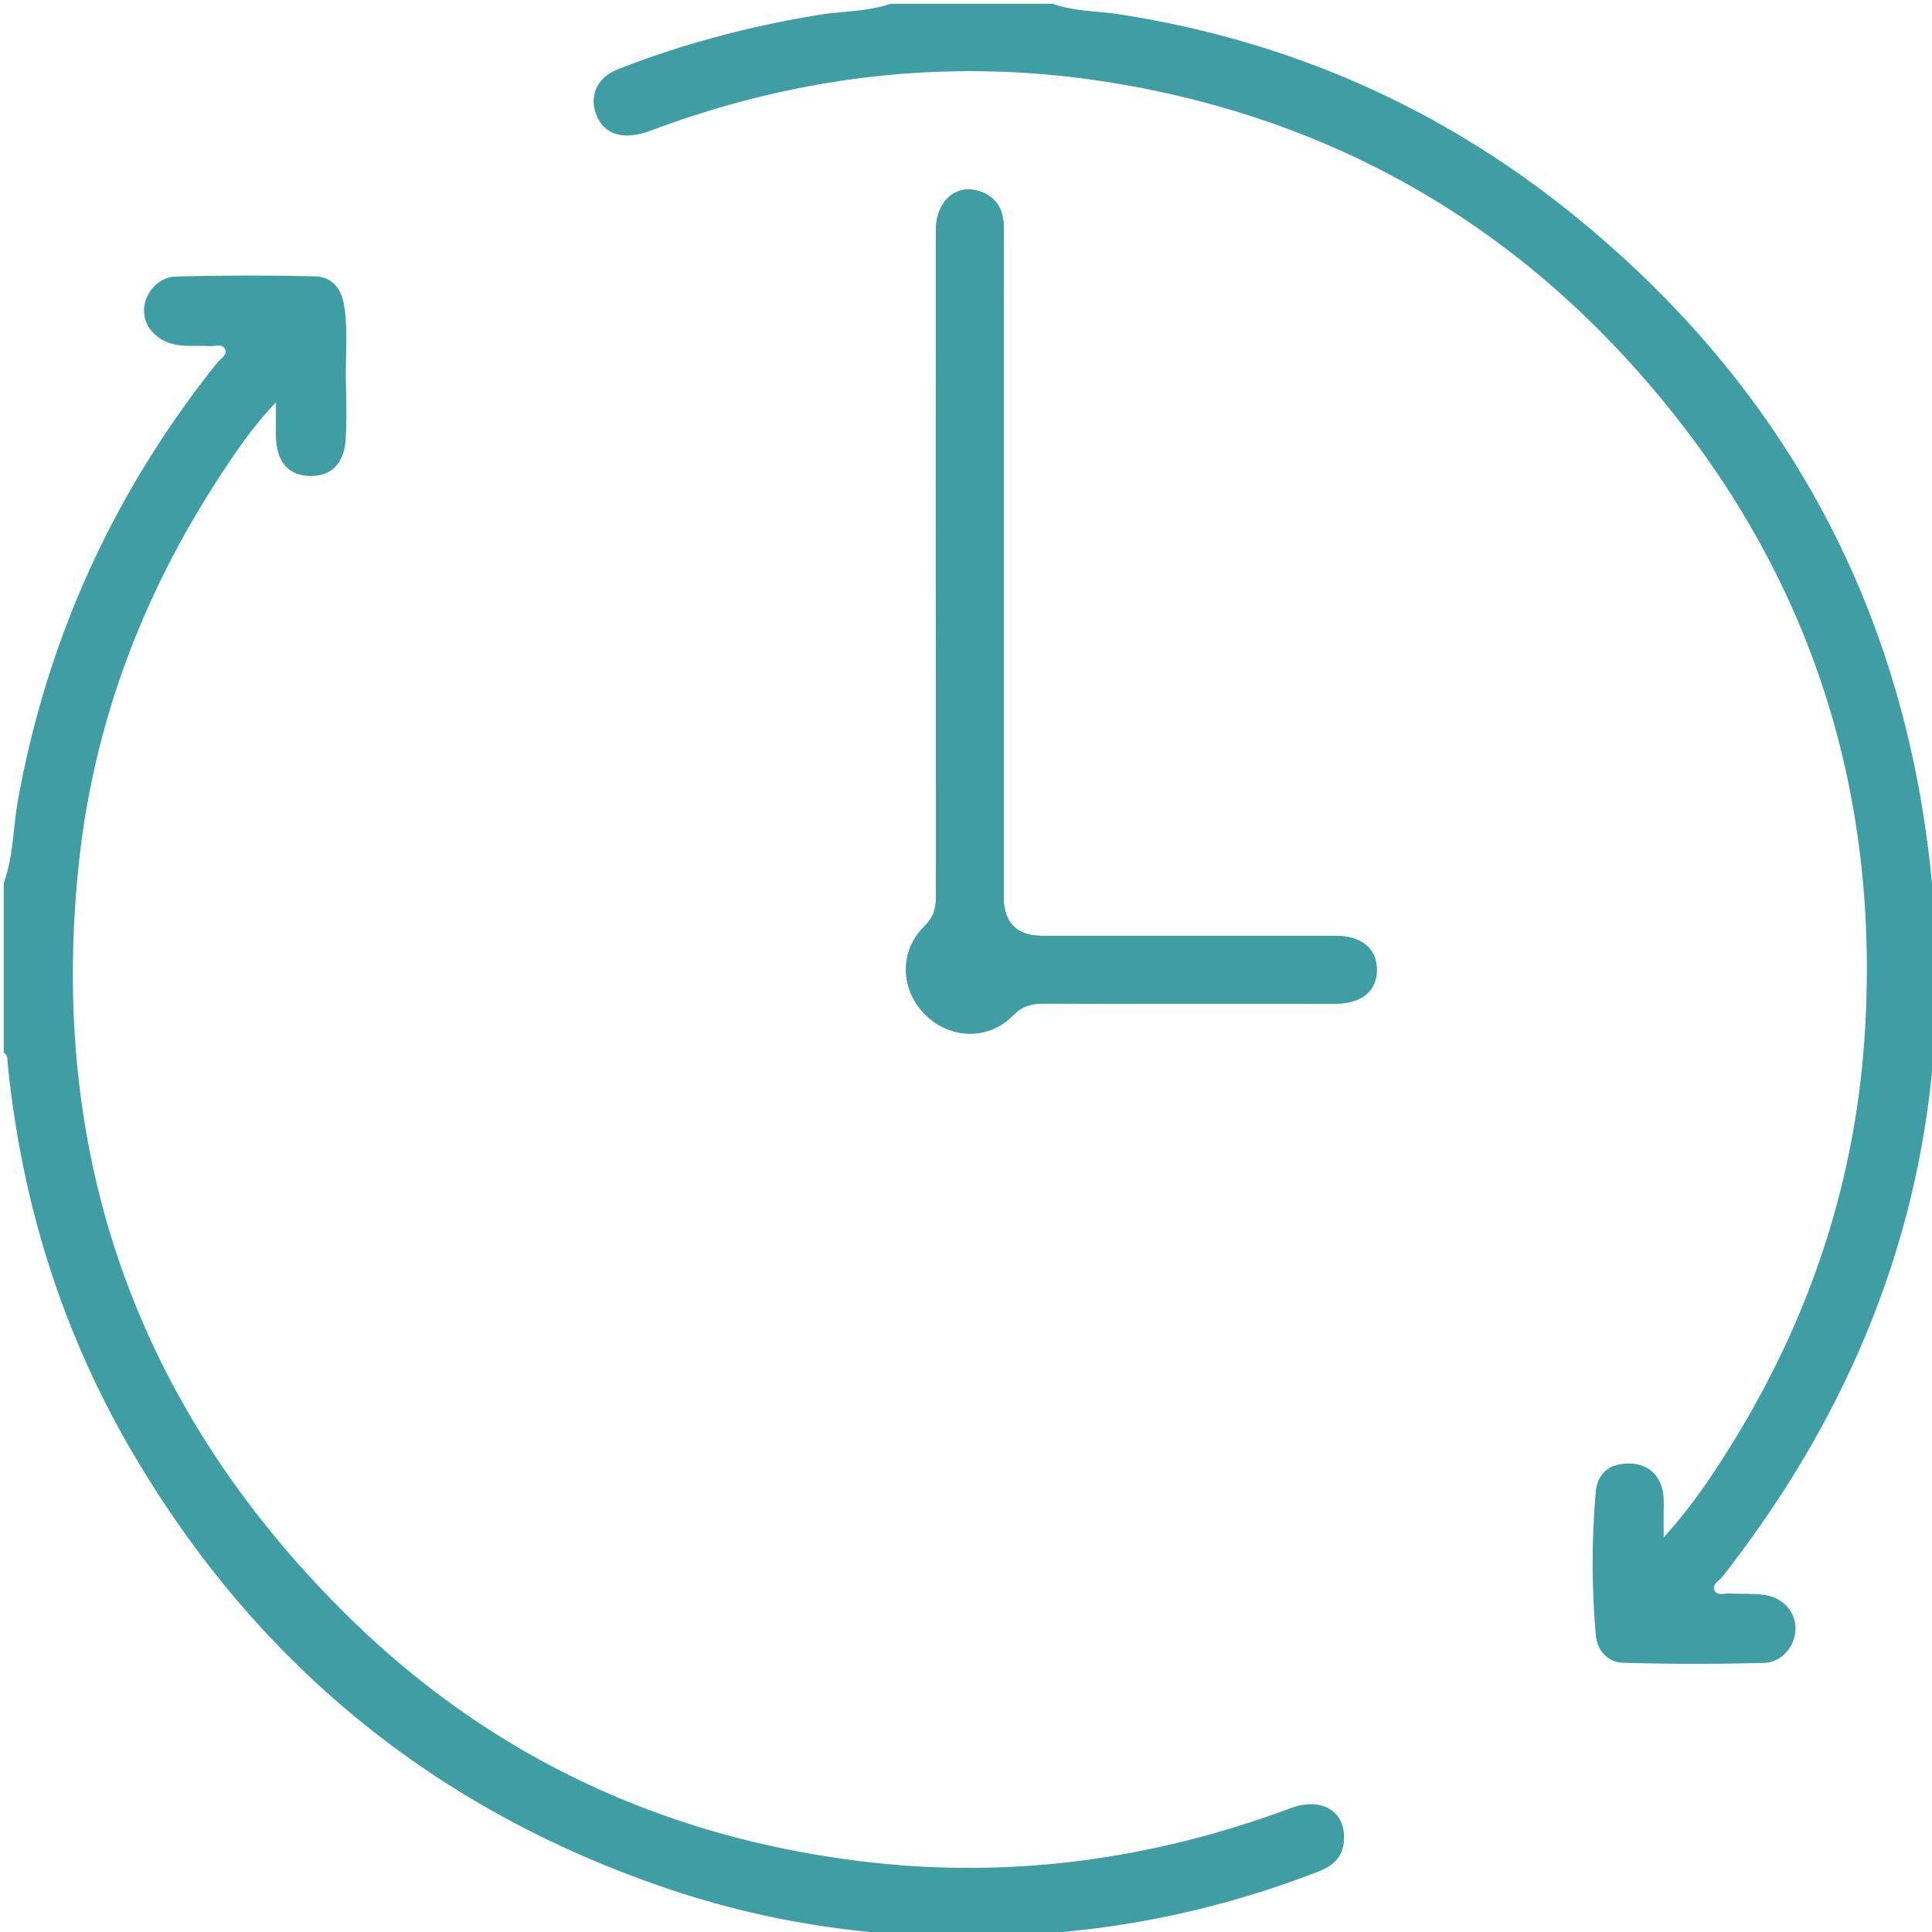 <?xml version="1.0" encoding="UTF-8"?> <svg xmlns="http://www.w3.org/2000/svg" xml:space="preserve" width="511.936" height="511.936"><g fill="#3E9EA3"><path d="M265.967 149.473v-2.999c0-28.491-.045-56.982.048-85.474.016-4.406-1.131-7.938-5.291-9.852-6.75-3.104-12.748 1.642-12.75 10.058-.012 58.814-.024 117.631.044 176.446.003 3.166-.672 5.473-3.099 7.846-6.672 6.524-6.383 16.665.187 23.287 6.529 6.581 16.797 6.948 23.286.303 2.523-2.585 5.008-3.18 8.313-3.169 25.658.09 51.318.055 76.977.046 7.123-.002 11.229-3.393 11.144-9.141-.085-5.542-4.14-8.849-10.943-8.852-25.991-.011-51.983-.001-77.976-.008-6.417-.001-9.934-3.549-9.936-10.02-.007-29.489-.003-58.98-.004-88.471z"></path><path d="M278.965 1c5.646 2.04 11.654 1.873 17.479 2.769 45.316 6.976 85.816 24.894 121.272 53.814 50.155 40.914 81.443 93.435 91.759 157.276 12.136 75.086-6.046 142.947-53.069 202.92-.871 1.111-2.811 2.025-2.109 3.619.701 1.593 2.656.733 4.057.823 3.149.201 6.355-.036 9.452.45 4.788.755 7.971 4.558 7.971 8.87 0 4.47-3.575 8.978-8.345 9.096-12.487.31-24.996.338-37.479-.059-3.911-.124-6.737-3.269-7.093-7.315a218.27 218.27 0 0 1-.025-37.876c.461-5.36 4.084-7.777 9.325-7.567 4.835.193 8.152 3.463 8.621 8.628.148 1.653.04 3.329.045 4.996.003 1.601 0 3.2 0 5.938 7.69-8.473 13.337-17.017 18.681-25.72 20.398-33.22 32.266-69.268 34.646-108.223 4.117-67.344-16.373-126.379-61.452-176.487-36.561-40.637-82.264-65.503-136.108-74.707-42.395-7.246-83.869-2.739-124.167 12.366-7.125 2.67-12.333 1.128-14.399-4.152-1.971-5.039.176-9.931 5.662-12.083 17.245-6.768 35.052-11.452 53.344-14.439 6.307-1.03 12.81-.812 18.94-2.938L278.965 1zM1 233.971c2.606-7.205 2.462-14.89 3.823-22.32C12.689 168.693 30.287 130.25 57.52 96.16c.882-1.104 2.792-2.048 2.119-3.619-.688-1.603-2.651-.735-4.05-.828-3.147-.208-6.313.23-9.456-.478-4.662-1.051-7.985-4.688-7.963-8.922.023-4.469 3.616-8.904 8.412-9.029 12.321-.323 24.66-.34 36.98-.052 4.25.101 6.838 3.135 7.574 7.41 1.168 6.784.356 13.629.525 20.444.124 4.996.22 10.007-.045 14.992-.364 6.854-3.876 10.263-9.818 10.034-5.518-.212-8.596-3.956-8.681-10.604-.034-2.604-.005-5.209-.005-8.878-5.657 5.91-9.671 11.749-13.572 17.608-21.2 31.849-34.669 66.67-38.671 104.792-8.171 77.84 15.824 144.616 71.46 199.365 37.33 36.733 82.712 58.087 134.842 64.677 39.426 4.985 77.616-.09 114.762-13.928 8.526-3.176 14.994 1.038 14.133 9.052-.447 4.173-3.096 6.325-6.803 7.759-21.063 8.149-42.84 13.473-65.275 15.743-36.379 3.684-72.199.545-106.921-11.196-61.48-20.791-108.829-59.3-141.738-115.243-18.83-32.011-29.665-66.73-33.312-103.688-.096-.961.103-2.042-1.017-2.605v-44.995z"></path><path d="M265.967 149.473c.001 29.491-.003 58.982.003 88.473.002 6.471 3.518 10.019 9.936 10.02 25.992.007 51.984-.003 77.976.008 6.804.003 10.858 3.31 10.943 8.852.087 5.748-4.021 9.139-11.144 9.141-25.658.009-51.316.044-76.977-.046-3.305-.011-5.788.584-8.313 3.169-6.488 6.646-16.757 6.278-23.286-.303-6.57-6.622-6.859-16.762-.187-23.287 2.426-2.373 3.102-4.68 3.099-7.846-.068-58.815-.056-117.632-.044-176.446.001-8.416 5.999-13.162 12.75-10.058 4.16 1.914 5.307 5.445 5.291 9.852-.093 28.491-.048 56.981-.048 85.474l.001 2.997z"></path></g></svg> 